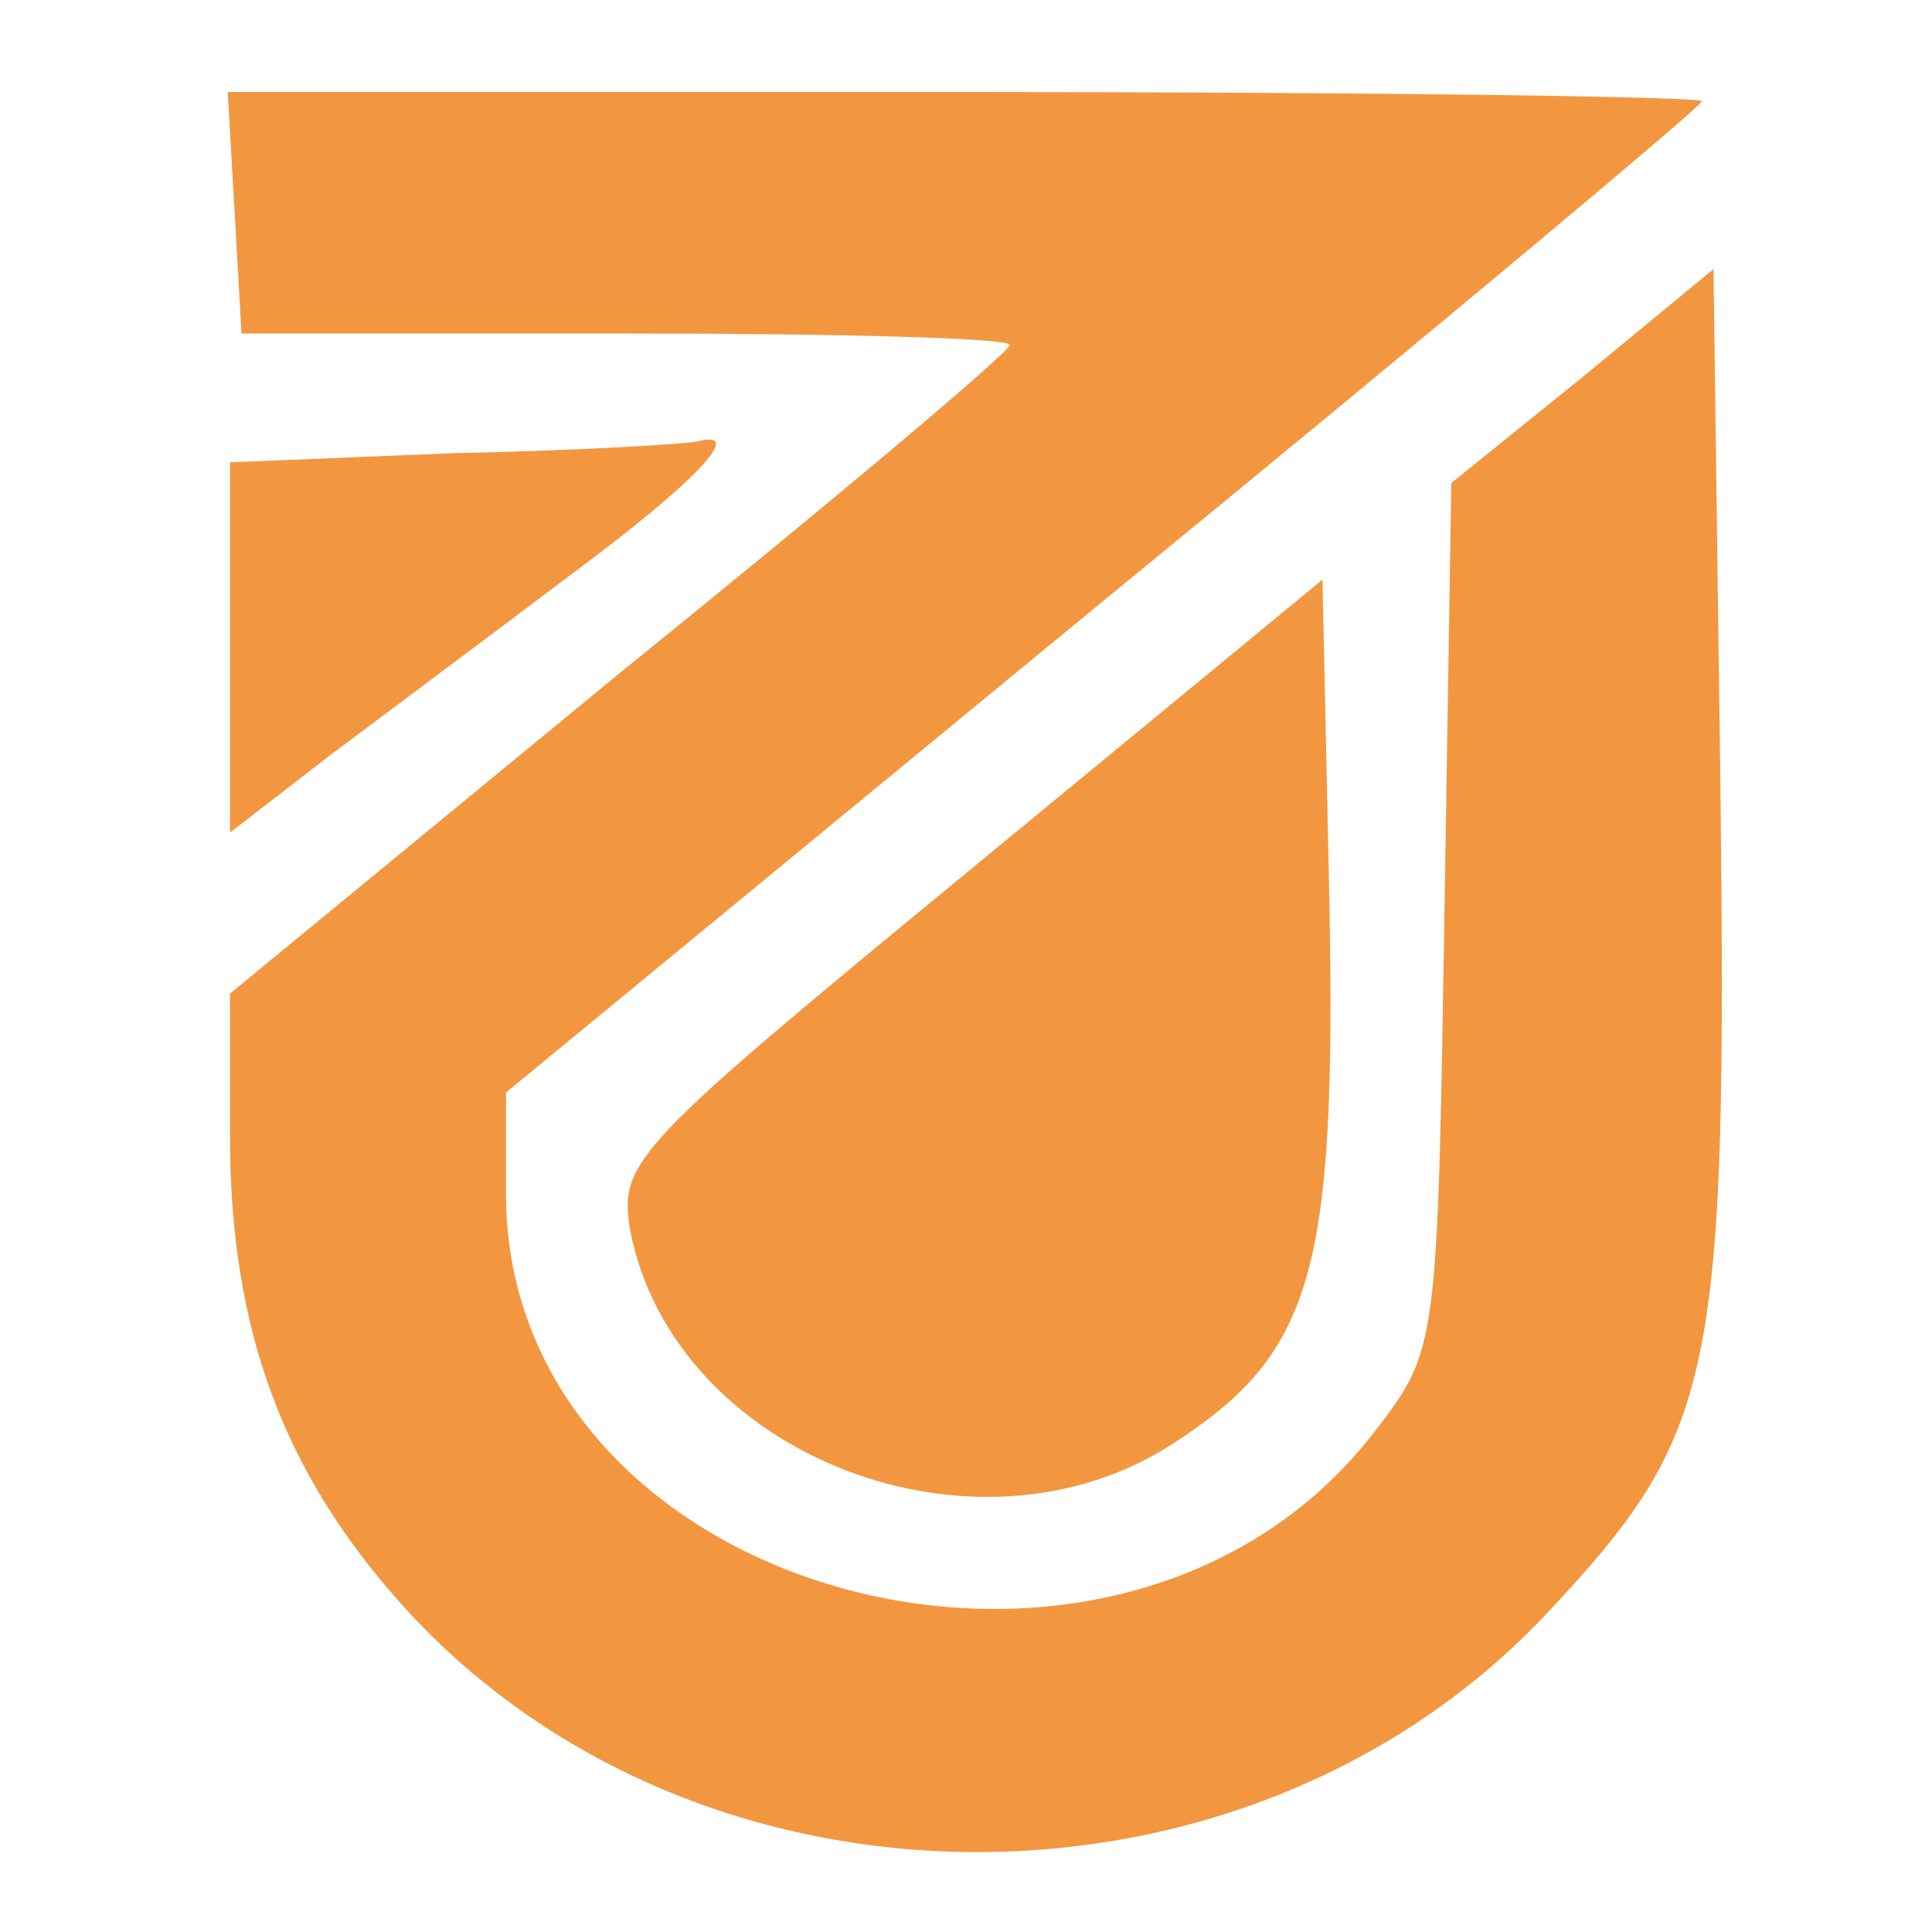 <svg version="1.0" xmlns="http://www.w3.org/2000/svg" width="100%" height="100%" viewBox="0 0 84 84">

<g transform="translate(0,84) scale(0.1,-0.1)"
fill="rgb(242, 151, 64)" stroke="none">
<path d="M102 748 l3 -53 168 0 c92 0 167 -2 166 -5 0 -3 -76 -67 -170 -143
l-169 -139 0 -62 c0 -84 23 -146 75 -204 128 -142 367 -143 498 -3 73 78 78
102 75 360 l-3 224 -57 -47 -57 -46 -3 -188 c-3 -187 -3 -189 -30 -224 -111
-145 -378 -73 -378 103 l0 44 260 214 c143 117 260 215 260 217 0 2 -144 4
-321 4 l-320 0 3 -52z"/>
<path d="M198 643 l-98 -4 0 -80 0 -81 44 34 c24 18 71 53 104 78 54 40 77 64
55 58 -5 -1 -52 -4 -105 -5z"/>
<path d="M422 462 c-147 -121 -153 -127 -148 -157 19 -98 151 -149 237 -92 60
39 70 75 67 235 l-3 140 -153 -126z"/>
</g>
</svg>

